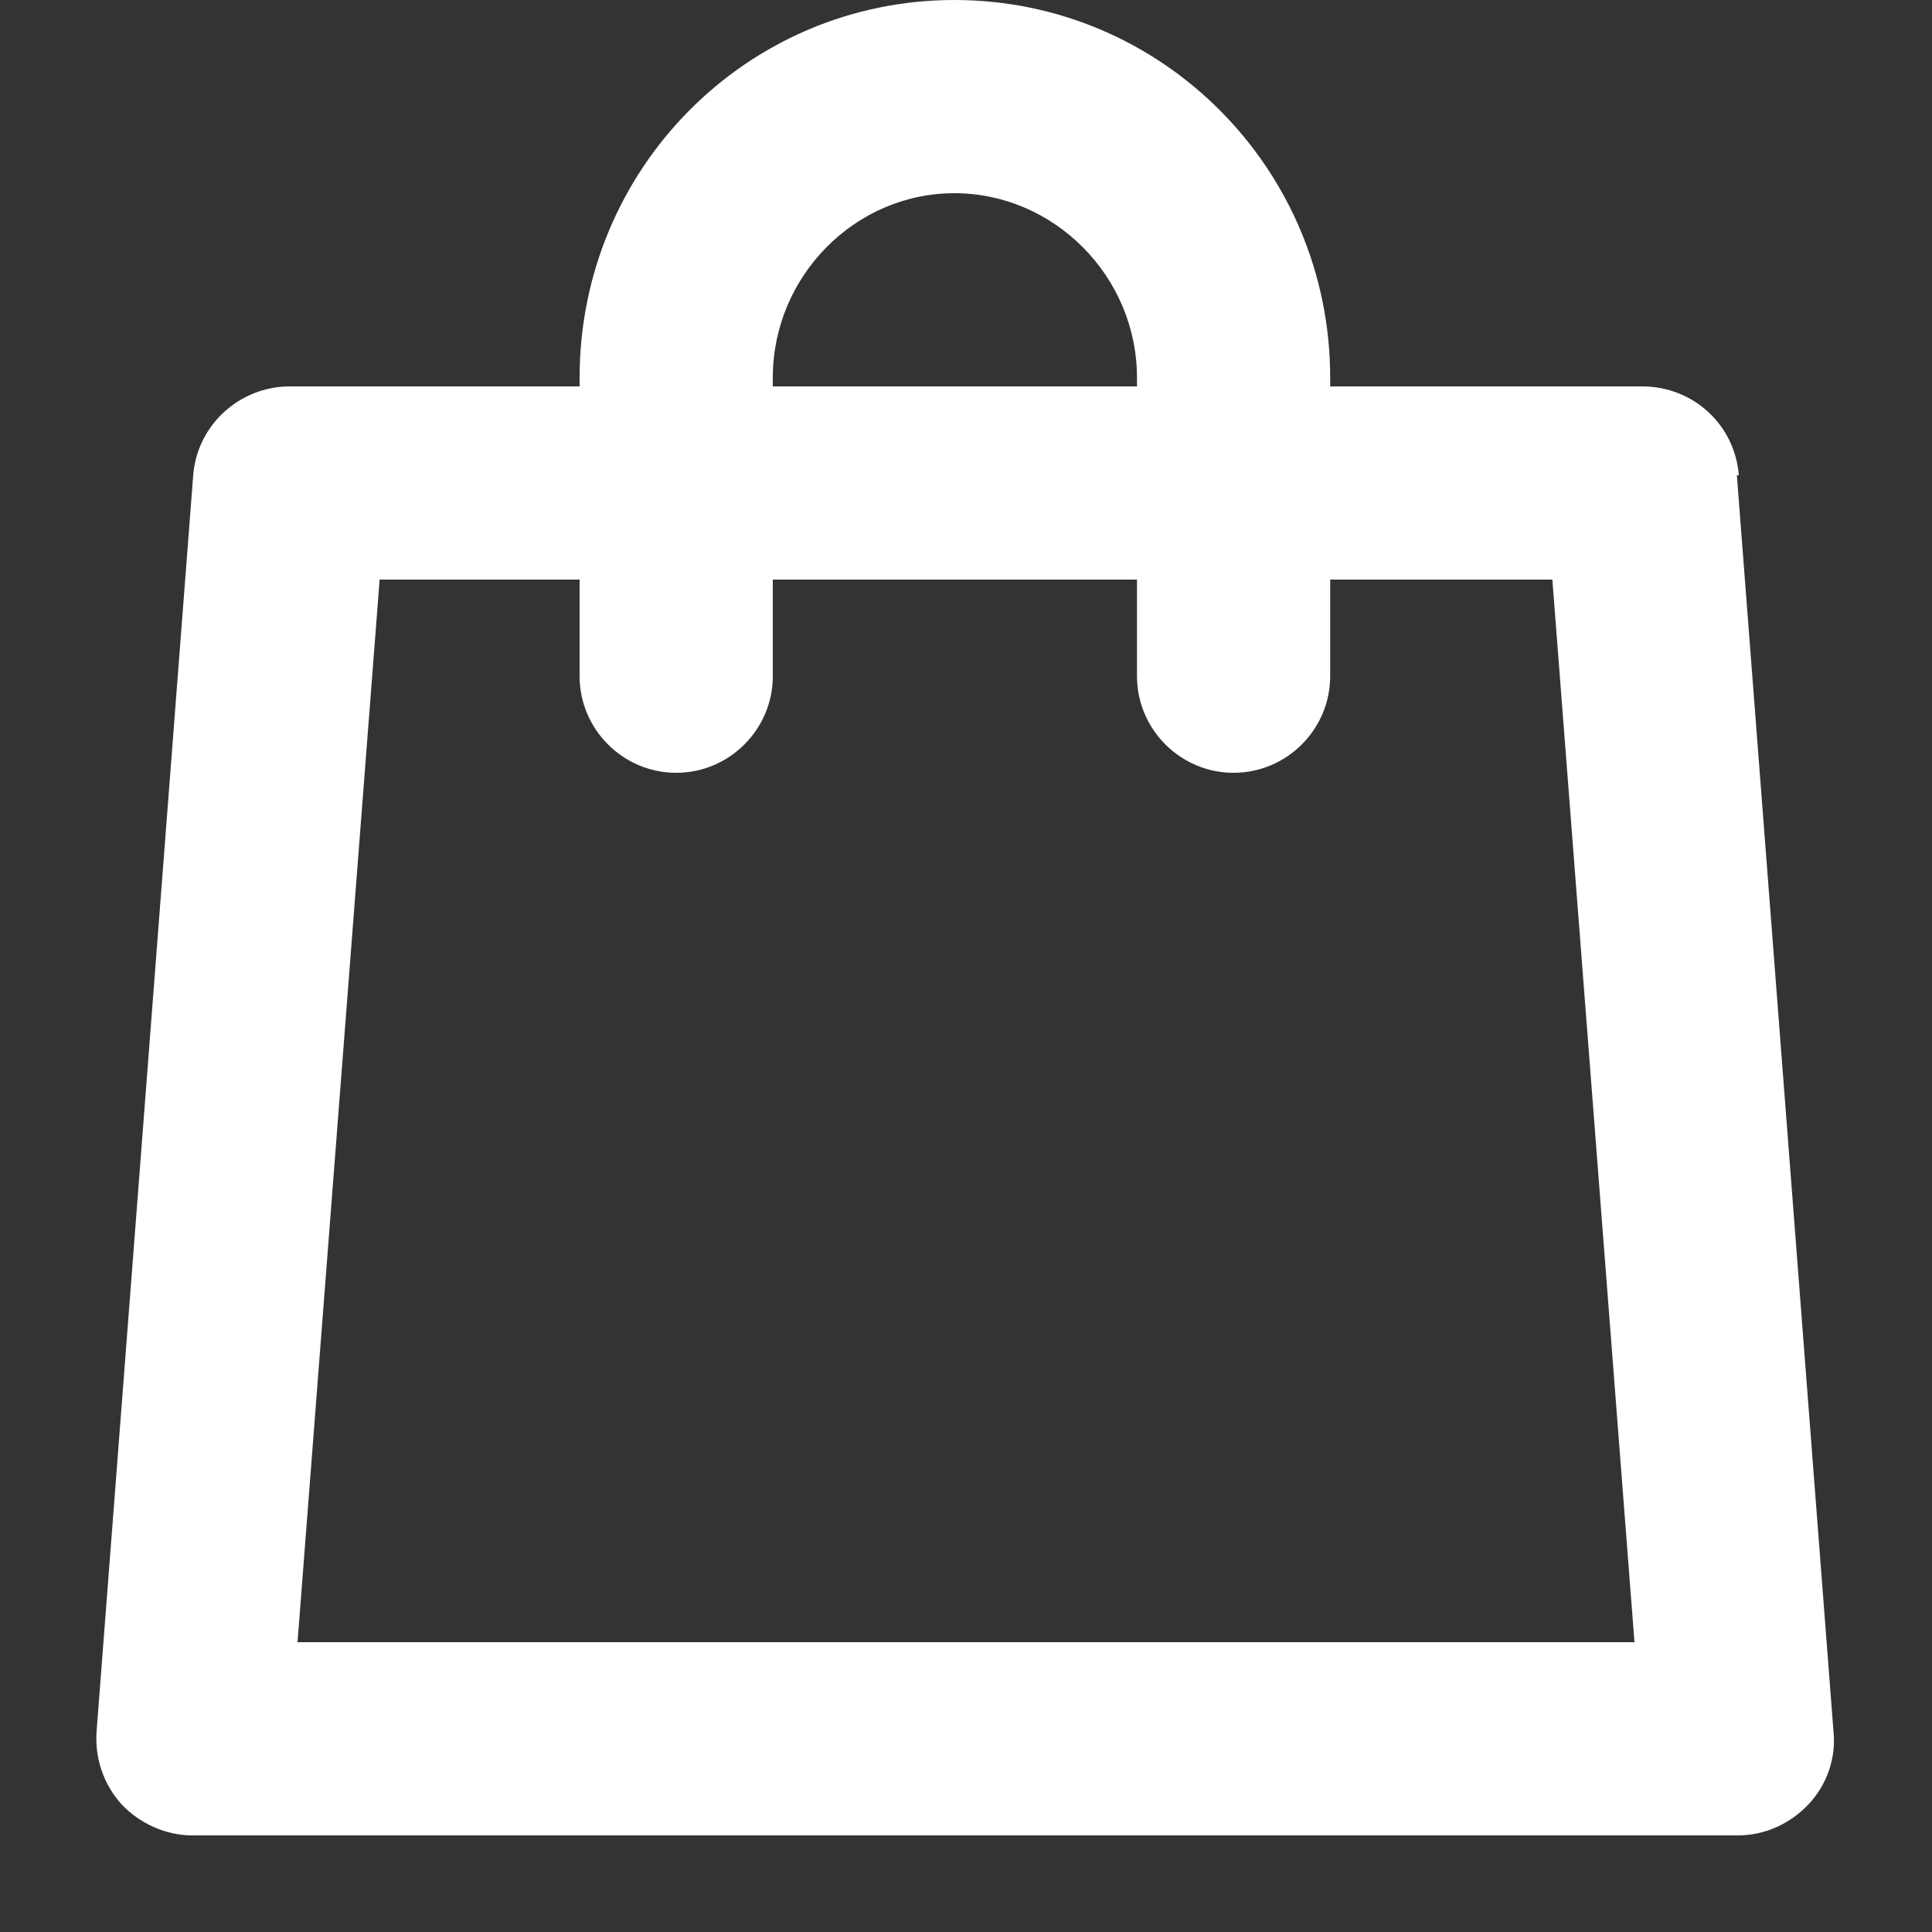 <svg width="20" height="20" viewBox="0 0 20 20" fill="none" xmlns="http://www.w3.org/2000/svg">
<rect x="0" y="0" width="20" height="20" fill="#333333" stroke="none"/>
<g clip-path="url(#clip0_1_964)">
<path d="M18 4.92C17.96 4.4 17.53 4 17 4H13.77V3.91C13.77 1.75 12.03 0 9.88 0C7.73 0 6 1.75 6 3.91V4H3C2.48 4 2.04 4.4 2 4.92L1 17.92C0.98 18.2 1.07 18.47 1.26 18.68C1.45 18.88 1.72 19 1.99 19H17.99C18.27 19 18.53 18.88 18.72 18.68C18.91 18.48 19.01 18.2 18.98 17.92L17.98 4.92H18ZM8 3.91C8 2.86 8.85 2 9.88 2C10.91 2 11.77 2.86 11.77 3.91V4H8V3.91ZM3.08 17L3.93 6H6V7C6 7.55 6.45 8 7 8C7.55 8 8 7.55 8 7V6H11.77V7C11.77 7.55 12.22 8 12.77 8C13.32 8 13.77 7.55 13.77 7V6H16.07L16.92 17H3.08Z" fill="white"/>
</g>
<defs>
<clipPath id="clip0_1_964">
<rect width="20" height="20" fill="white"/>
</clipPath>
</defs>
</svg>
